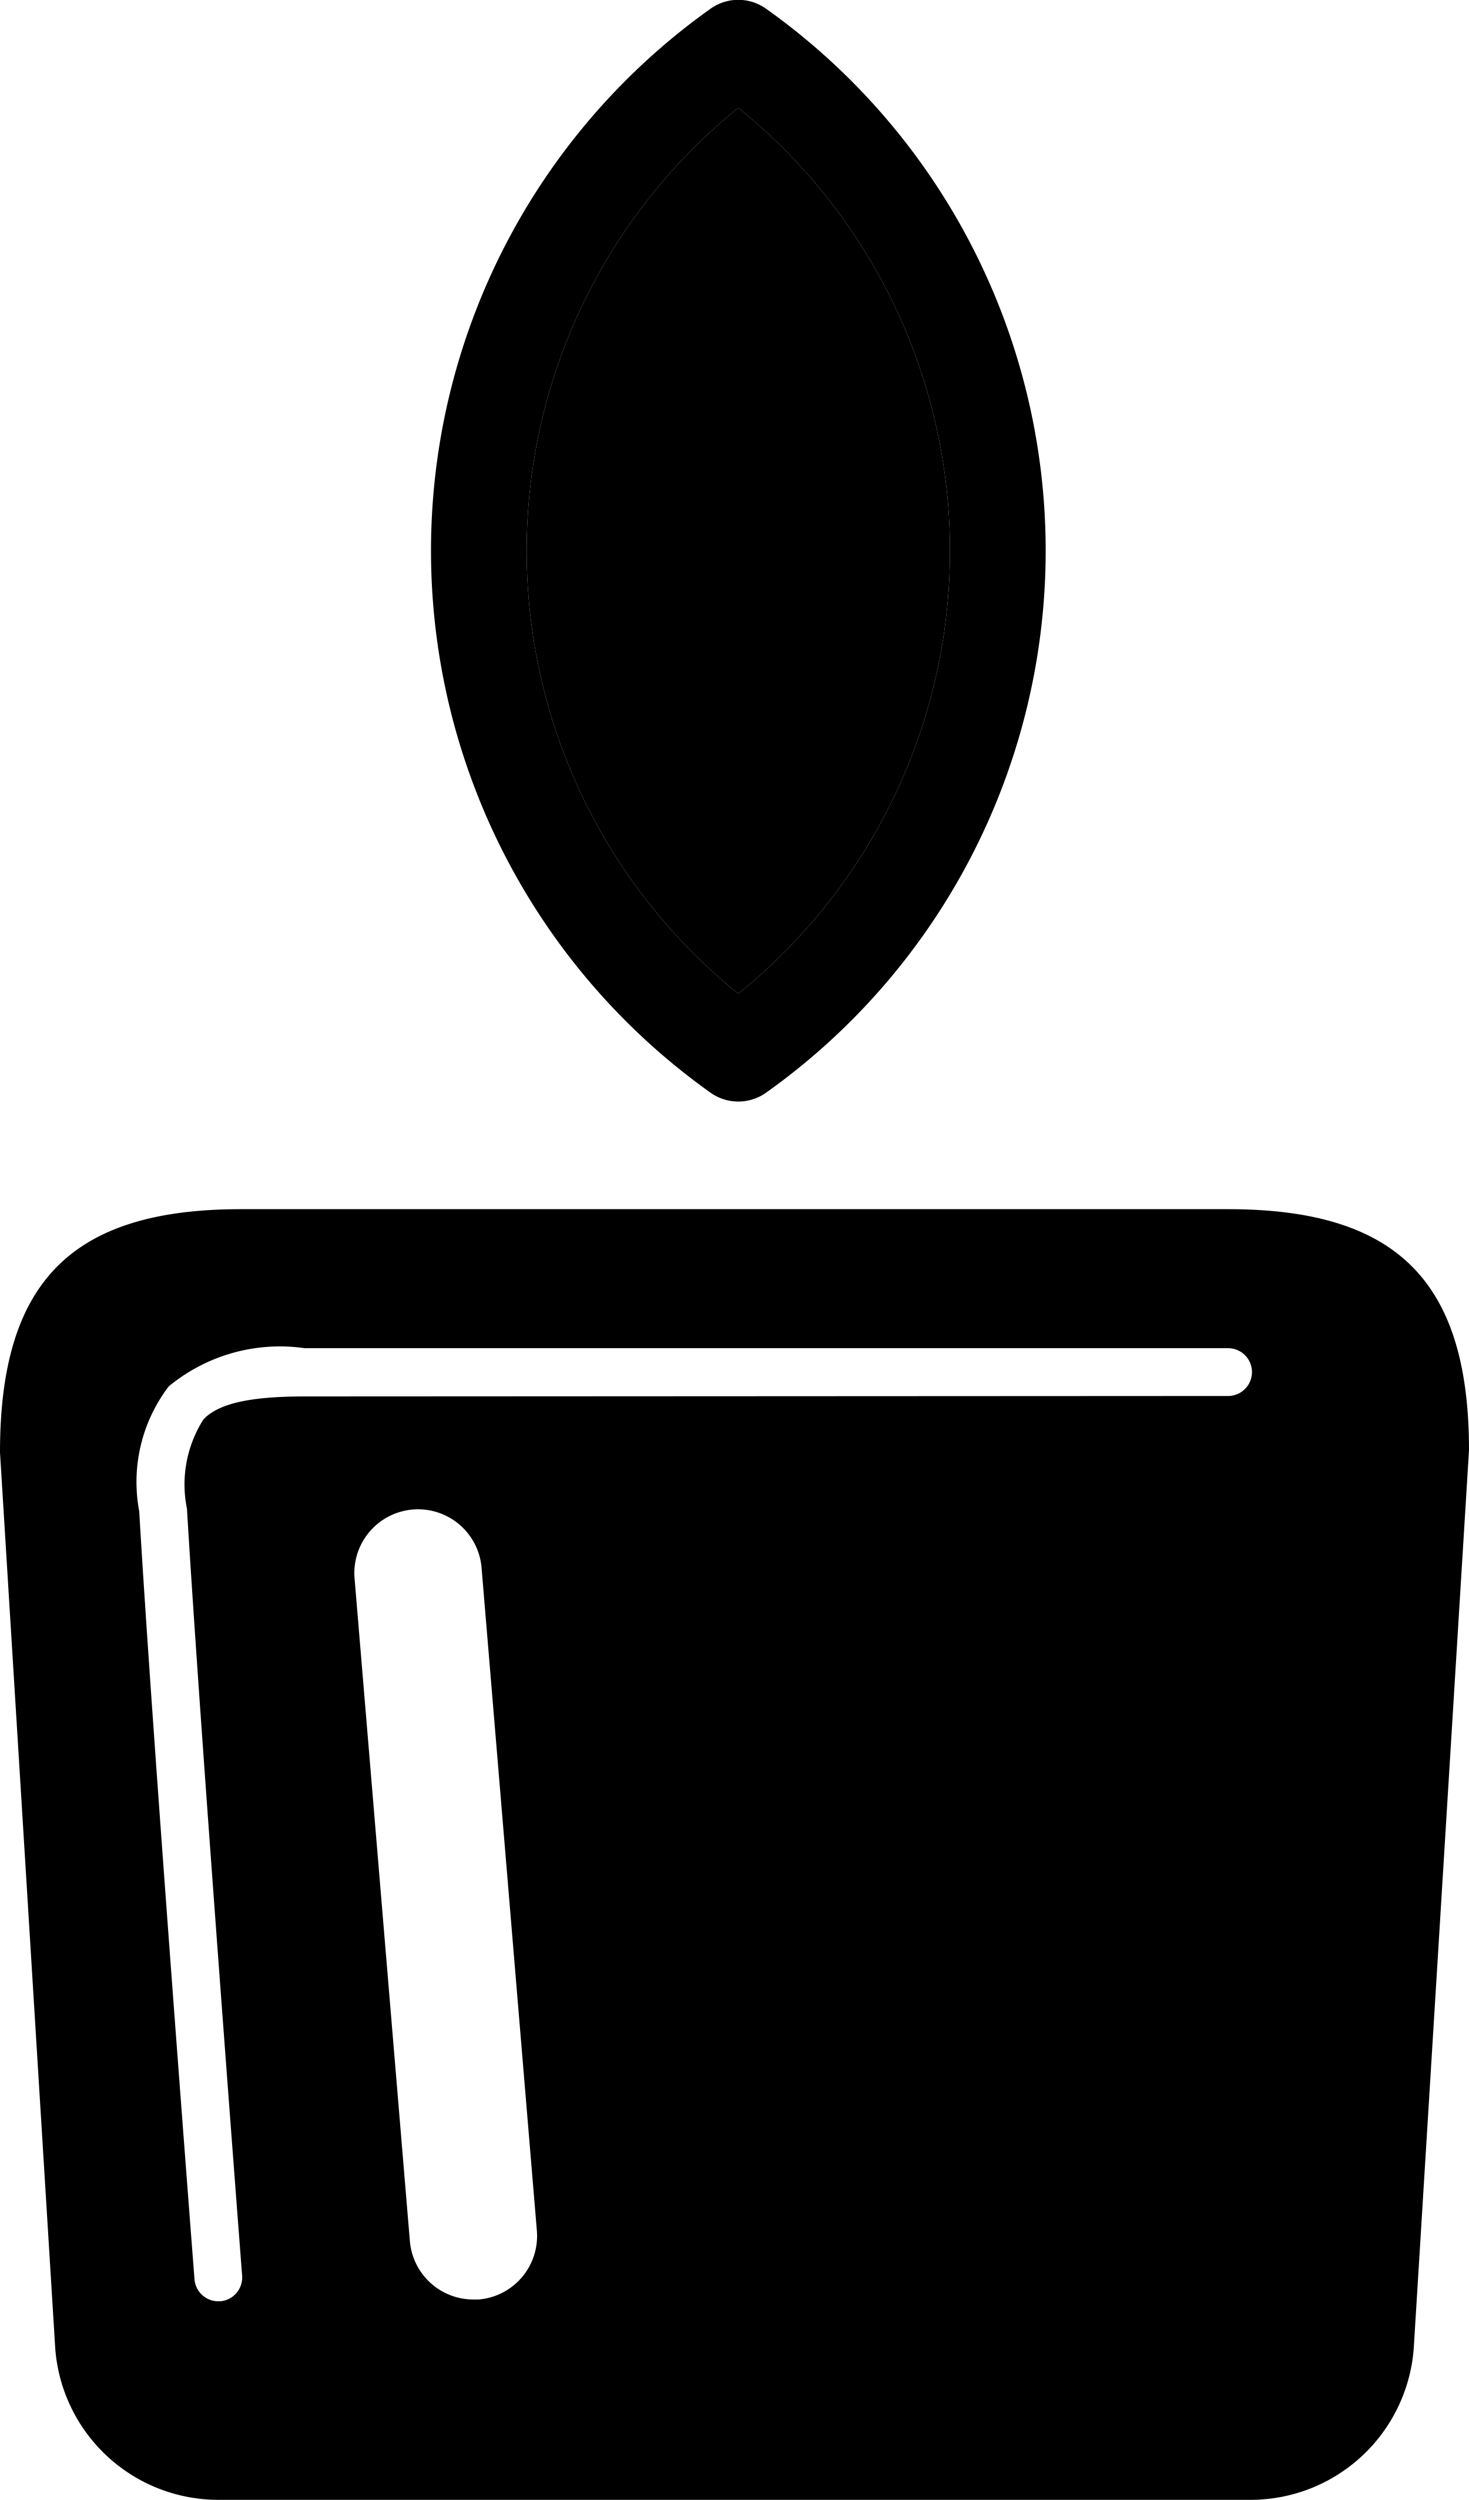 <svg xmlns="http://www.w3.org/2000/svg" width="23.053" height="39.206" viewBox="0 0 23.053 39.206">
  <g id="Gruppe_10867" data-name="Gruppe 10867" transform="translate(-1374.675 -76.946)">
    <g id="Gruppe_10866" data-name="Gruppe 10866">
      <path id="Pfad_10010" data-name="Pfad 10010" d="M85.261,17.865a8.923,8.923,0,0,0,0-13.892,8.924,8.924,0,0,0,0,13.892" transform="translate(1301 74.665)"/>
      <path id="Pfad_10011" data-name="Pfad 10011" d="M92.947,21.245H77.455c-2.65,0-3.781,1.131-3.78,3.816l.867,14.053a2.567,2.567,0,0,0,2.55,2.373H93.31a2.568,2.568,0,0,0,2.551-2.379l.867-14.082c0-2.65-1.13-3.781-3.781-3.781M78.455,24.182c-.863,0-1.353.112-1.588.361a1.9,1.9,0,0,0-.258,1.4c.2,3.379.859,11.943.866,12.03a.375.375,0,0,1-.345.4H77.1a.375.375,0,0,1-.373-.346c-.006-.086-.671-8.658-.867-12.043a2.475,2.475,0,0,1,.462-1.959,2.741,2.741,0,0,1,2.133-.6H92.947a.375.375,0,0,1,0,.75ZM82.1,37.265a1,1,0,0,1-.914,1.08l-.084,0a1,1,0,0,1-.995-.917l-.867-10.383a1,1,0,1,1,1.993-.166Z" transform="translate(1301 74.665)"/>
    </g>
    <path id="Pfad_10012" data-name="Pfad 10012" d="M84.825,19.418a.753.753,0,0,0,.872,0,10.427,10.427,0,0,0,0-17,.751.751,0,0,0-.872,0,10.429,10.429,0,0,0,0,17m.436-15.445a8.923,8.923,0,0,1,0,13.892,8.924,8.924,0,0,1,0-13.892" transform="translate(1301 74.665)"/>
  </g>
</svg>
